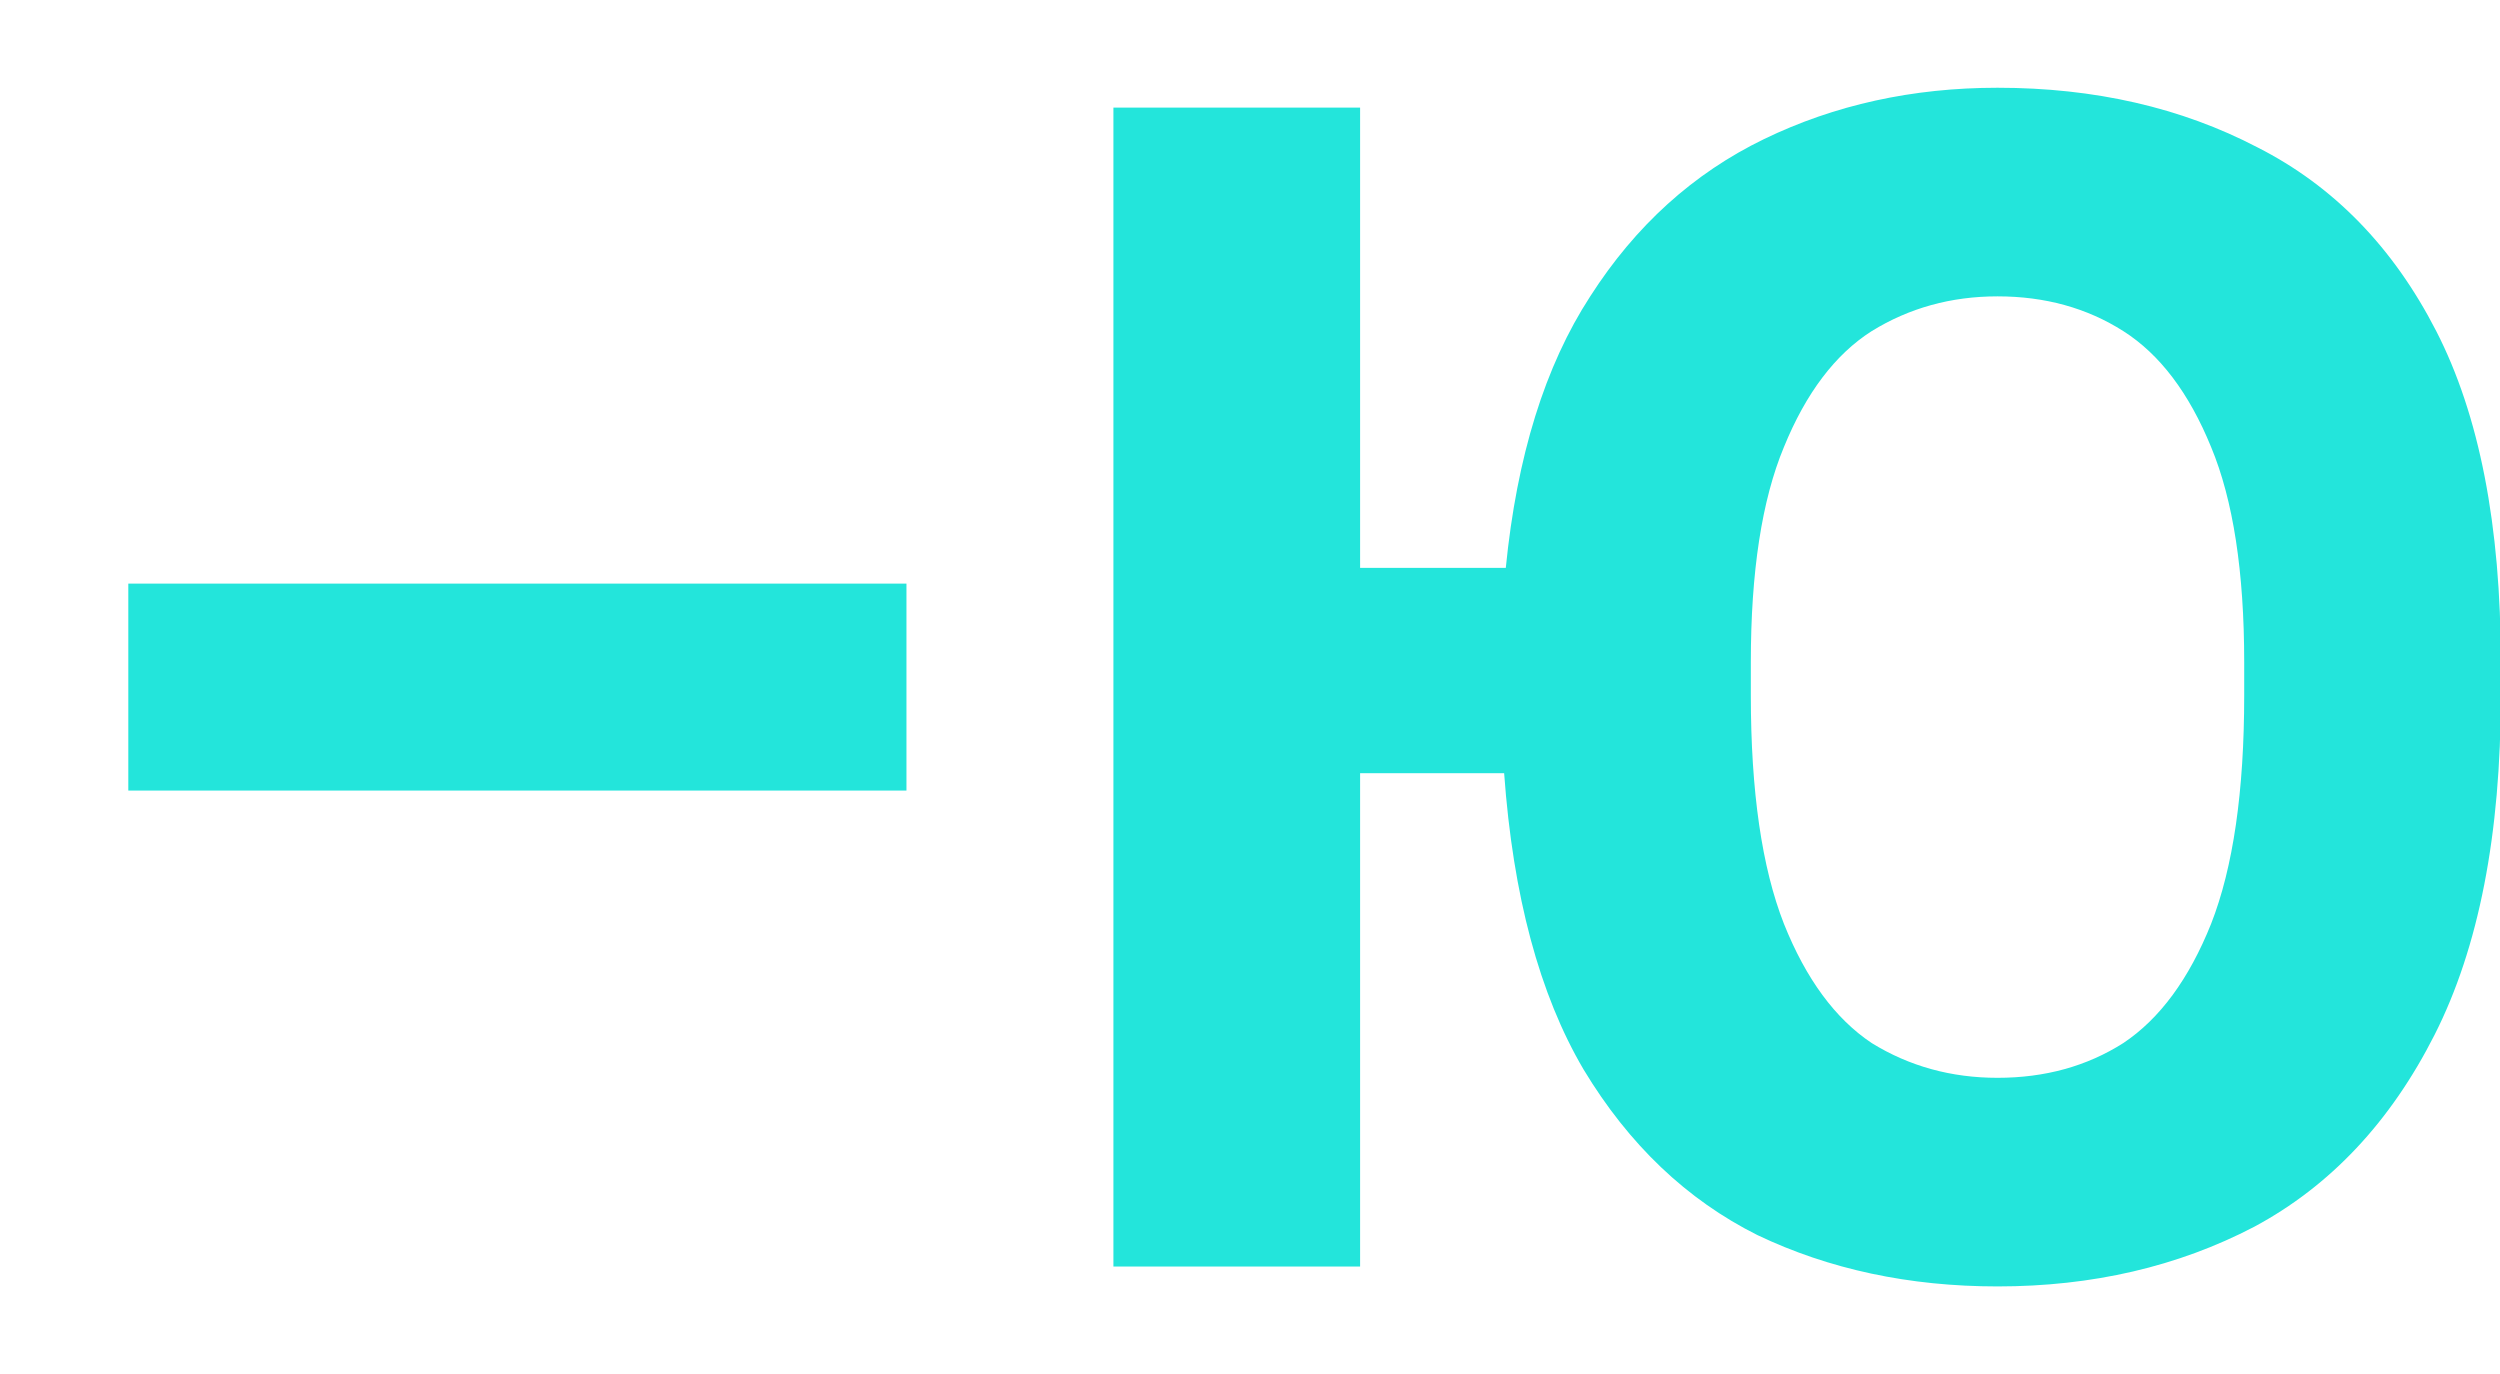 <svg xmlns="http://www.w3.org/2000/svg" width="604" height="332" viewBox="0 0 604 332" fill="none"><g clip-path="url(#clip0_12303_354)"><path d="M31 191V141H219V191H31Z" fill="#23E5DB"></path><path d="M269 306V26H328.6V137.2H363.8C366.467 110.267 373.267 88.4 384.2 71.6C395.133 54.533 409.133 41.867 426.2 33.6C443.267 25.334 462.067 21.2 482.6 21.2C506.067 21.2 527 26 545.4 35.6C563.8 44.934 578.2 59.733 588.6 80C599 100.267 604.2 126.933 604.2 160V168C604.2 201.6 598.867 228.933 588.2 250C577.533 271.067 563 286.533 544.6 296.4C526.2 306 505.533 310.8 482.6 310.8C461.267 310.8 441.933 306.667 424.6 298.4C407.533 289.867 393.533 276.533 382.6 258.4C371.933 240.267 365.533 216.4 363.4 186.8H328.6V306H269ZM482.6 260.4C494.067 260.4 504.2 257.6 513 252C521.8 246.133 528.867 236.533 534.2 223.2C539.533 209.6 542.2 191.2 542.2 168V160C542.2 138.133 539.533 120.8 534.2 108C528.867 94.933 521.8 85.6 513 80C504.2 74.4 494.067 71.6 482.6 71.6C471.4 71.6 461.267 74.4 452.2 80C443.4 85.6 436.333 94.933 431 108C425.667 120.8 423 138.133 423 160V168C423 191.2 425.667 209.6 431 223.2C436.333 236.533 443.4 246.133 452.2 252C461.267 257.6 471.4 260.4 482.6 260.4Z" fill="#23E5DB"></path></g><defs><clipPath id="clip0_12303_354"><rect width="604" height="332" fill="white"></rect></clipPath></defs></svg>